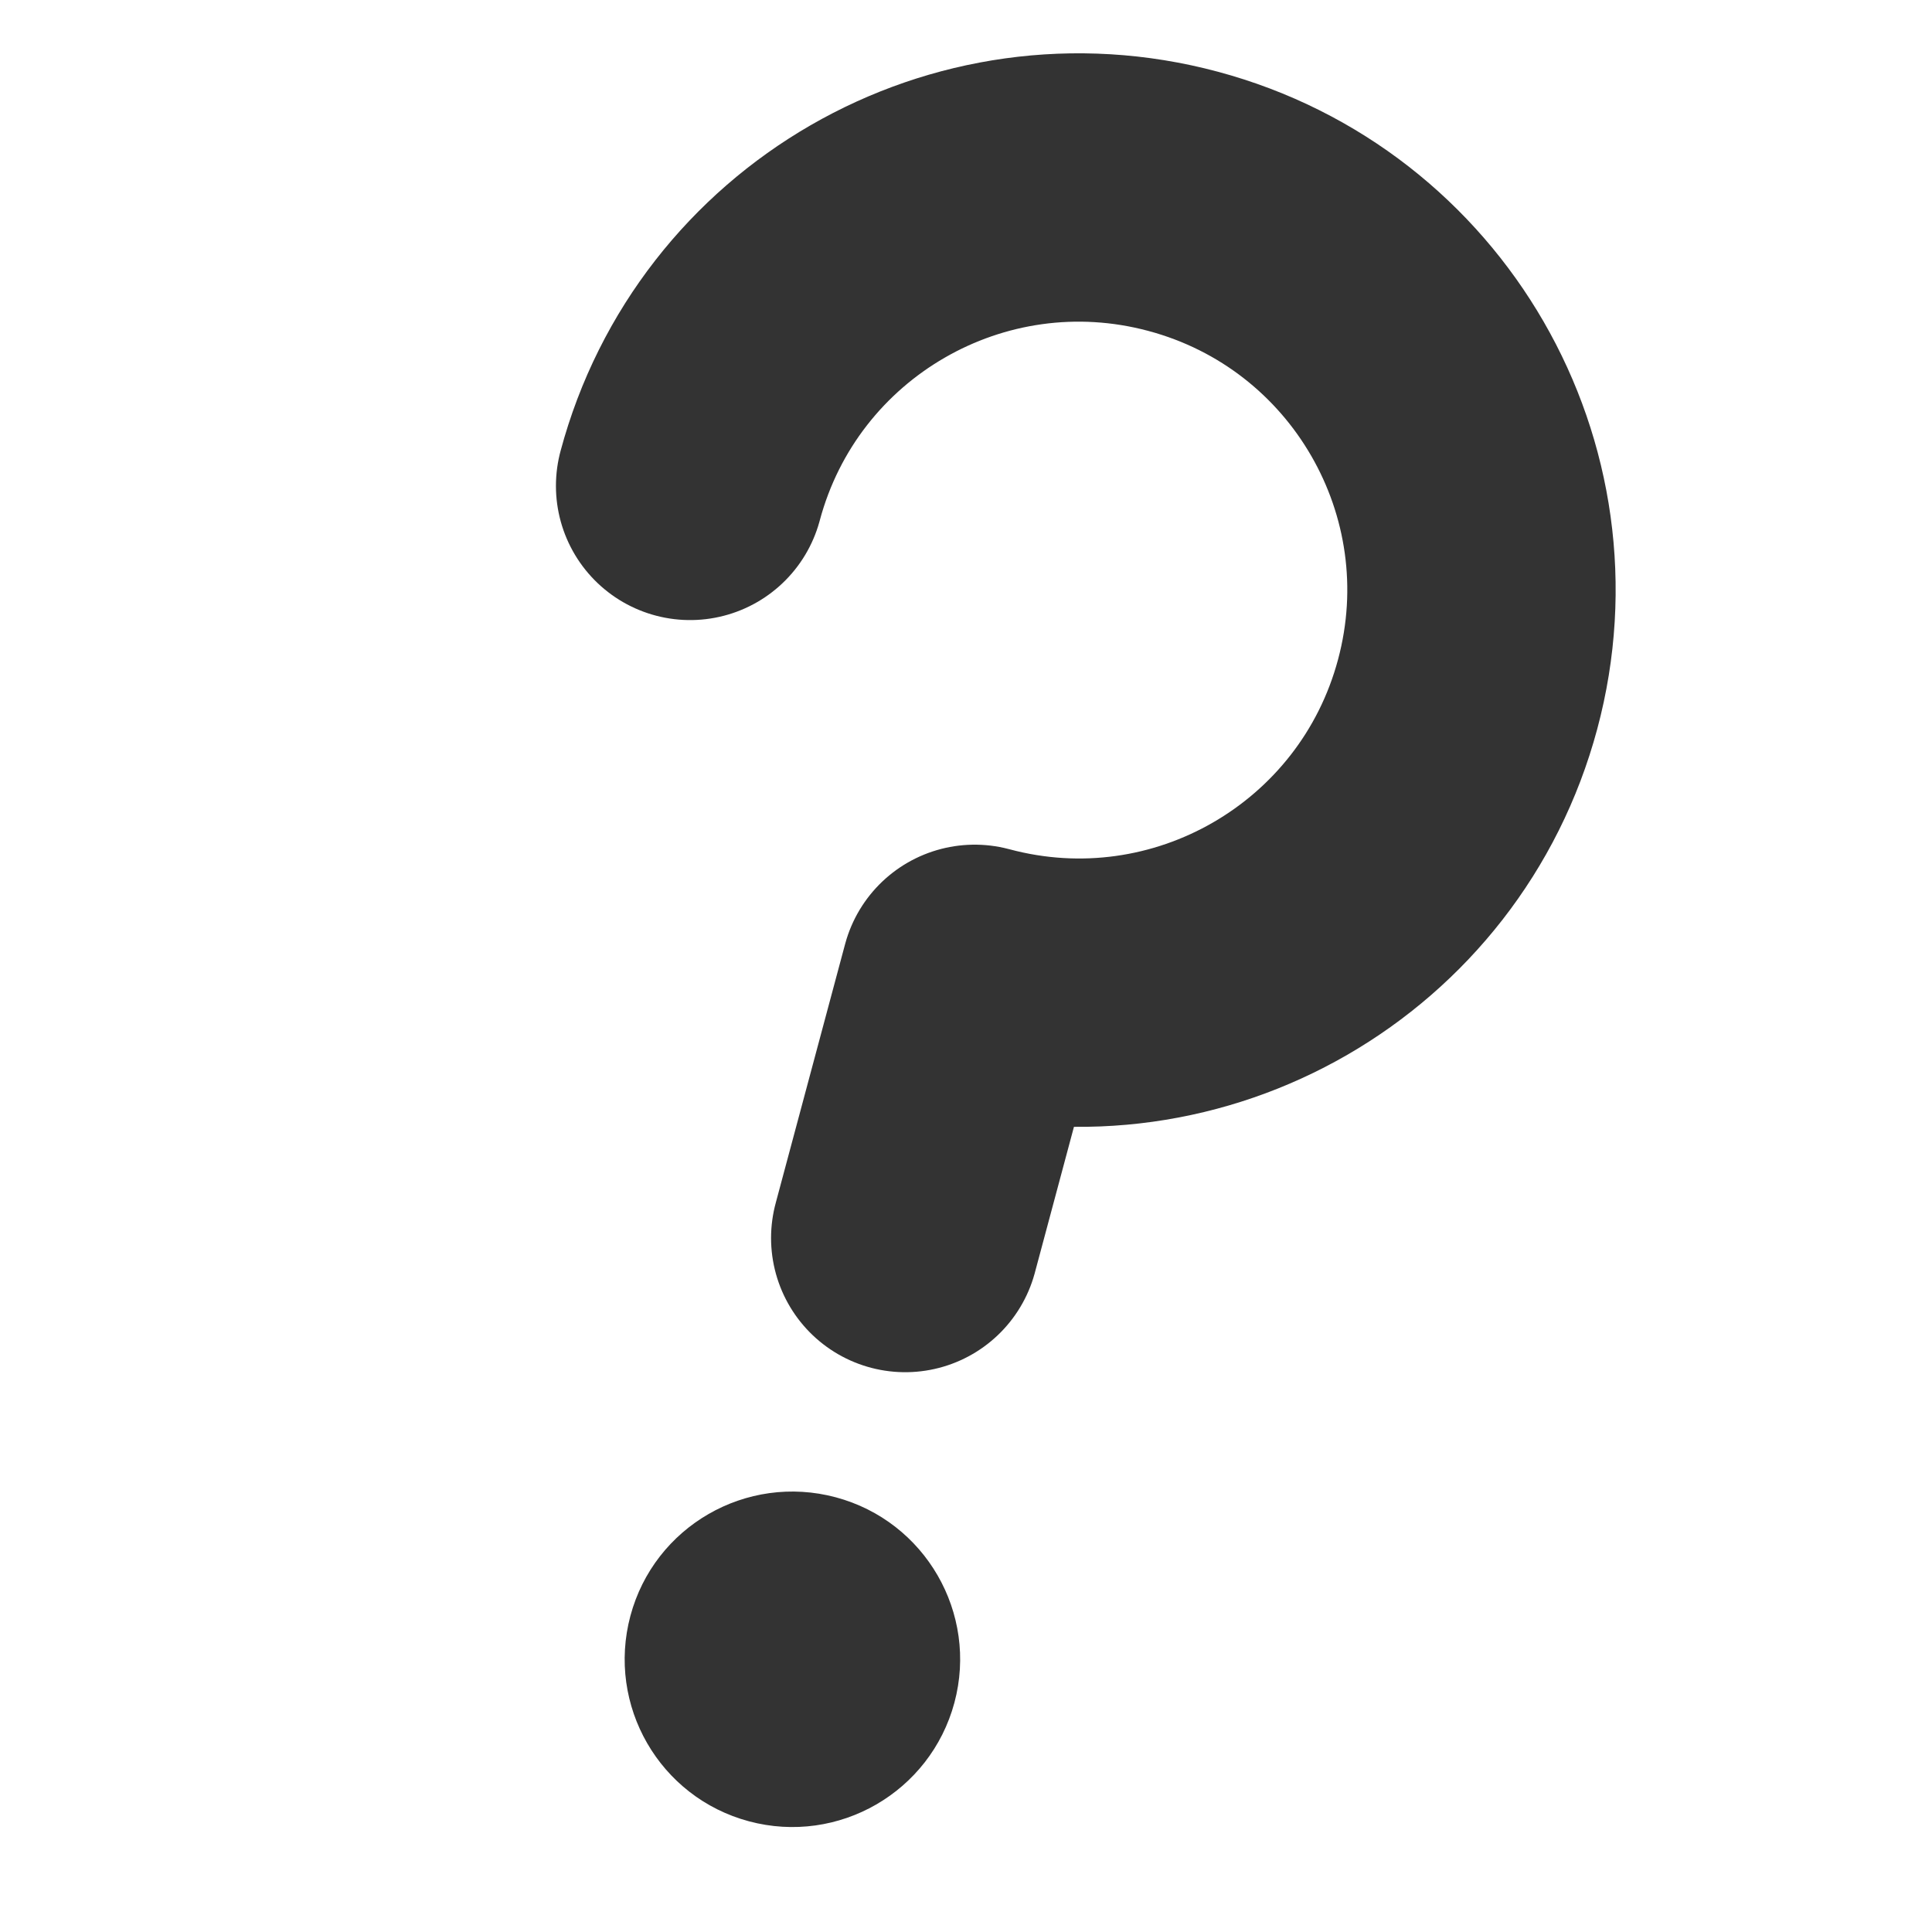 <svg width="20" height="20" viewBox="0 0 20 20" fill="none" xmlns="http://www.w3.org/2000/svg">
<path d="M9.371 12.816L10.09 10.133C12.313 10.729 14.597 9.41 15.193 7.187C15.789 4.964 14.47 2.679 12.247 2.084C10.024 1.488 7.739 2.807 7.144 5.03" stroke="#333333" stroke-width="2.778" stroke-linecap="round" stroke-linejoin="round"/>
<path fill-rule="evenodd" clip-rule="evenodd" d="M7.753 18.854C8.679 19.102 9.631 18.552 9.88 17.626C10.128 16.7 9.578 15.748 8.652 15.5C7.726 15.252 6.774 15.801 6.526 16.727C6.278 17.654 6.827 18.606 7.753 18.854Z" fill="#333333"/>
</svg>
